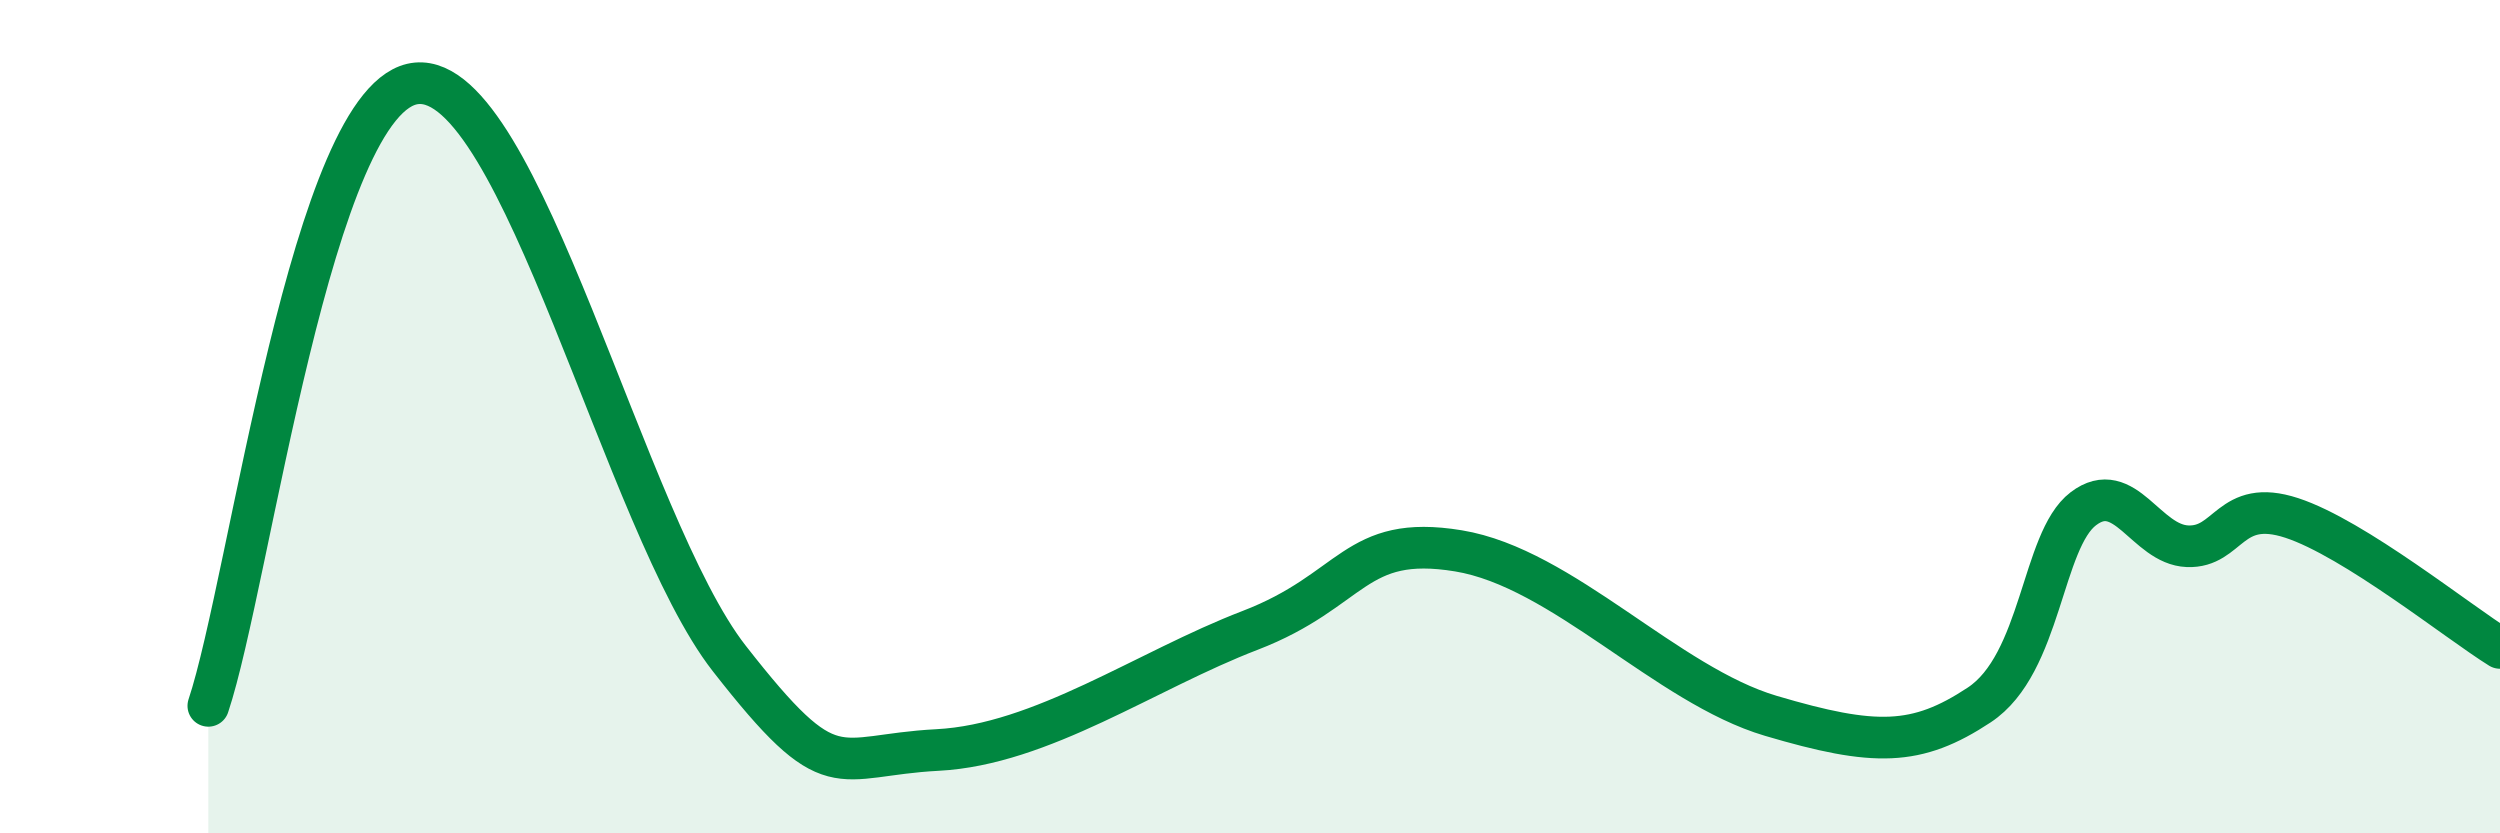 
    <svg width="60" height="20" viewBox="0 0 60 20" xmlns="http://www.w3.org/2000/svg">
      <path
        d="M 5,16.94 C 6,13.95 7.5,2.23 10,2 C 12.5,1.77 15,12.6 17.5,15.8 C 20,19 20,18.13 22.5,18 C 25,17.87 27.5,16.09 30,15.13 C 32.5,14.17 32.5,12.81 35,13.22 C 37.5,13.63 40,16.44 42.5,17.18 C 45,17.92 46,17.91 47.5,16.92 C 49,15.93 49,12.97 50,12.21 C 51,11.45 51.5,13.07 52.5,13.11 C 53.5,13.15 53.5,11.94 55,12.43 C 56.5,12.92 59,14.93 60,15.55L60 20L5 20Z"
        fill="#008740"
        opacity="0.1"
        stroke-linecap="round"
        stroke-linejoin="round"
      />
      <path
        d="M 5,16.94 C 6,13.95 7.5,2.23 10,2 C 12.5,1.77 15,12.6 17.5,15.8 C 20,19 20,18.13 22.5,18 C 25,17.87 27.5,16.09 30,15.13 C 32.5,14.17 32.5,12.81 35,13.22 C 37.5,13.63 40,16.44 42.5,17.18 C 45,17.92 46,17.91 47.5,16.92 C 49,15.93 49,12.97 50,12.21 C 51,11.45 51.5,13.07 52.5,13.11 C 53.5,13.15 53.5,11.94 55,12.43 C 56.5,12.92 59,14.93 60,15.55"
        stroke="#008740"
        stroke-width="1"
        fill="none"
        stroke-linecap="round"
        stroke-linejoin="round"
      />
    </svg>
  